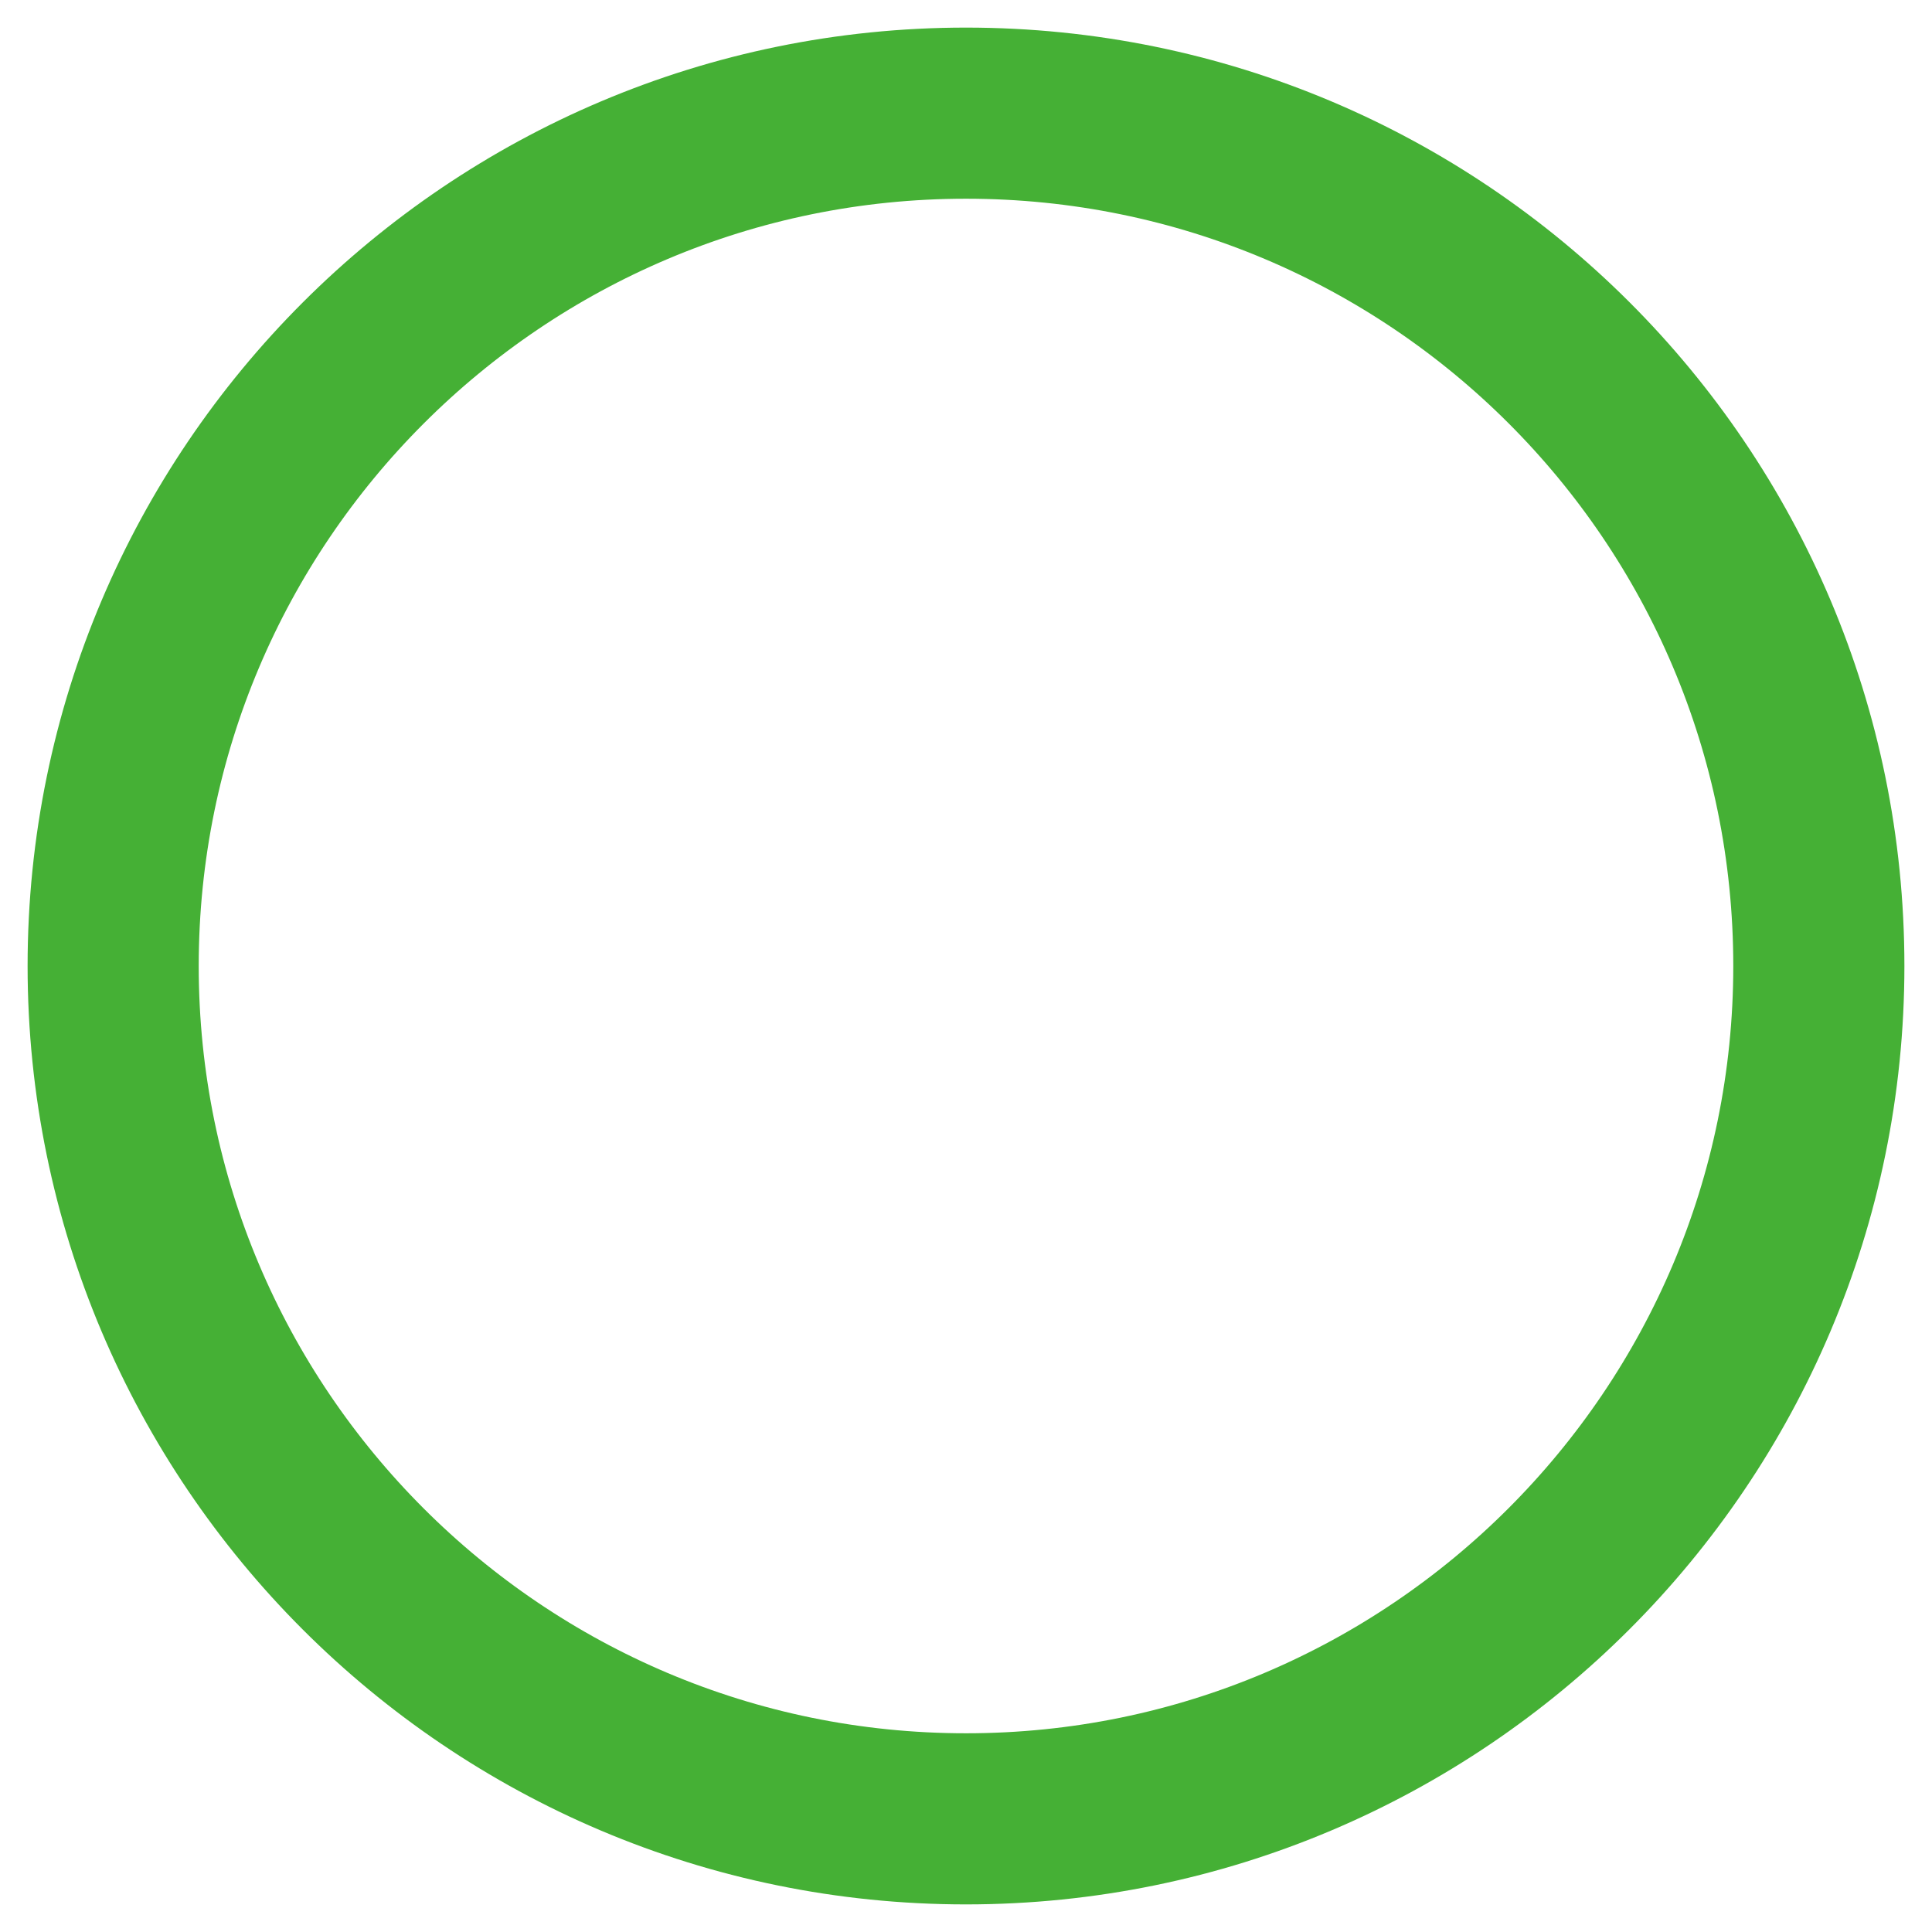 <?xml version="1.0" encoding="UTF-8"?>
<svg id="caption" xmlns="http://www.w3.org/2000/svg" viewBox="0 0 14 14">
  <defs>
    <style>
      .cls-1 {
        fill: none;
        stroke: #45b035;
        stroke-width: 1.24px;
      }
    </style>
  </defs>
  <path class="cls-1" d="m13.18,7c0,3.41-2.77,6.18-6.18,6.18S.82,10.41.82,7,3.59.82,7,.82s6.18,2.76,6.18,6.18Z"/>
</svg>